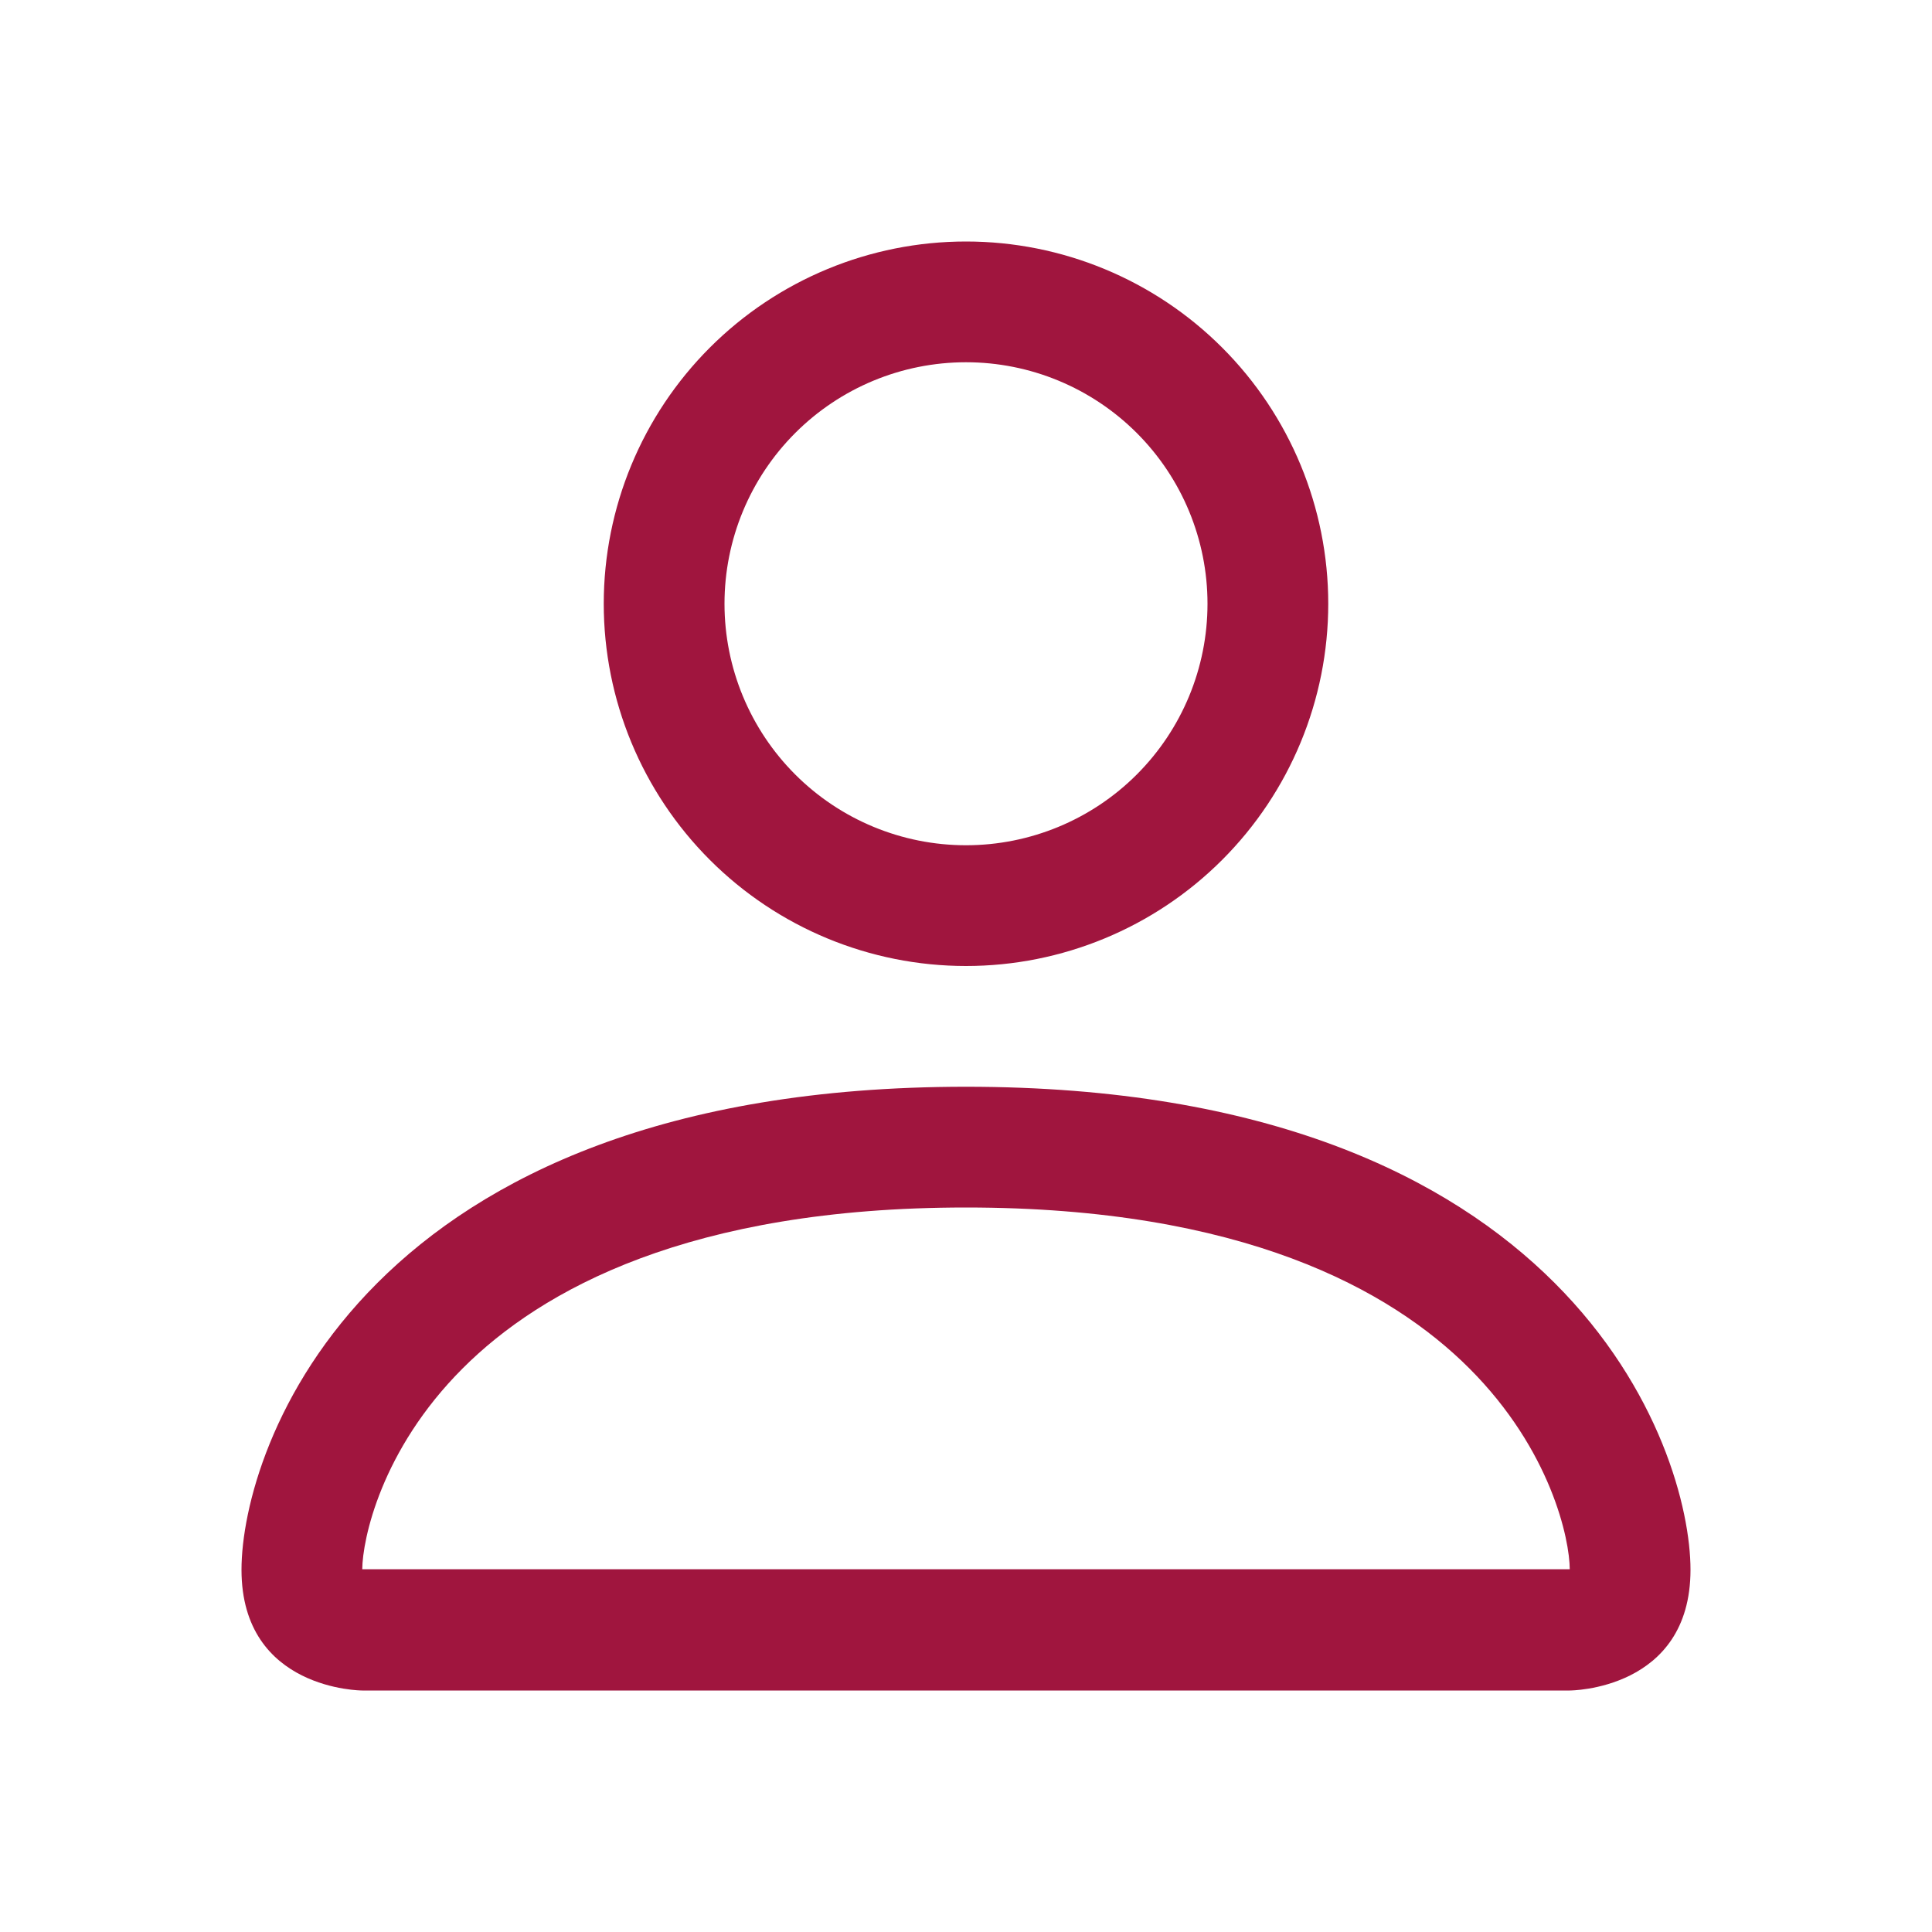 <svg width="36" height="36" viewBox="0 0 36 36" fill="none" xmlns="http://www.w3.org/2000/svg">
<path d="M18 18C19.79 18 21.507 17.289 22.773 16.023C24.039 14.757 24.75 13.04 24.75 11.25C24.75 9.46 24.039 7.743 22.773 6.477C21.507 5.211 19.79 4.5 18 4.5C16.21 4.5 14.493 5.211 13.227 6.477C11.961 7.743 11.25 9.46 11.25 11.25C11.25 13.04 11.961 14.757 13.227 16.023C14.493 17.289 16.21 18 18 18ZM22.5 11.25C22.5 12.444 22.026 13.588 21.182 14.432C20.338 15.276 19.194 15.75 18 15.75C16.806 15.75 15.662 15.276 14.818 14.432C13.974 13.588 13.5 12.444 13.5 11.25C13.5 10.056 13.974 8.912 14.818 8.068C15.662 7.224 16.806 6.75 18 6.75C19.194 6.75 20.338 7.224 21.182 8.068C22.026 8.912 22.5 10.056 22.5 11.25ZM31.5 29.25C31.5 31.5 29.25 31.5 29.25 31.5H6.75C6.75 31.5 4.5 31.5 4.5 29.25C4.5 27 6.75 20.25 18 20.25C29.25 20.25 31.5 27 31.5 29.25ZM29.25 29.241C29.248 28.688 28.904 27.023 27.378 25.497C25.911 24.03 23.15 22.5 18 22.5C12.85 22.5 10.089 24.03 8.622 25.497C7.096 27.023 6.755 28.688 6.75 29.241H29.25Z" fill="#A0153E"/>
</svg>
